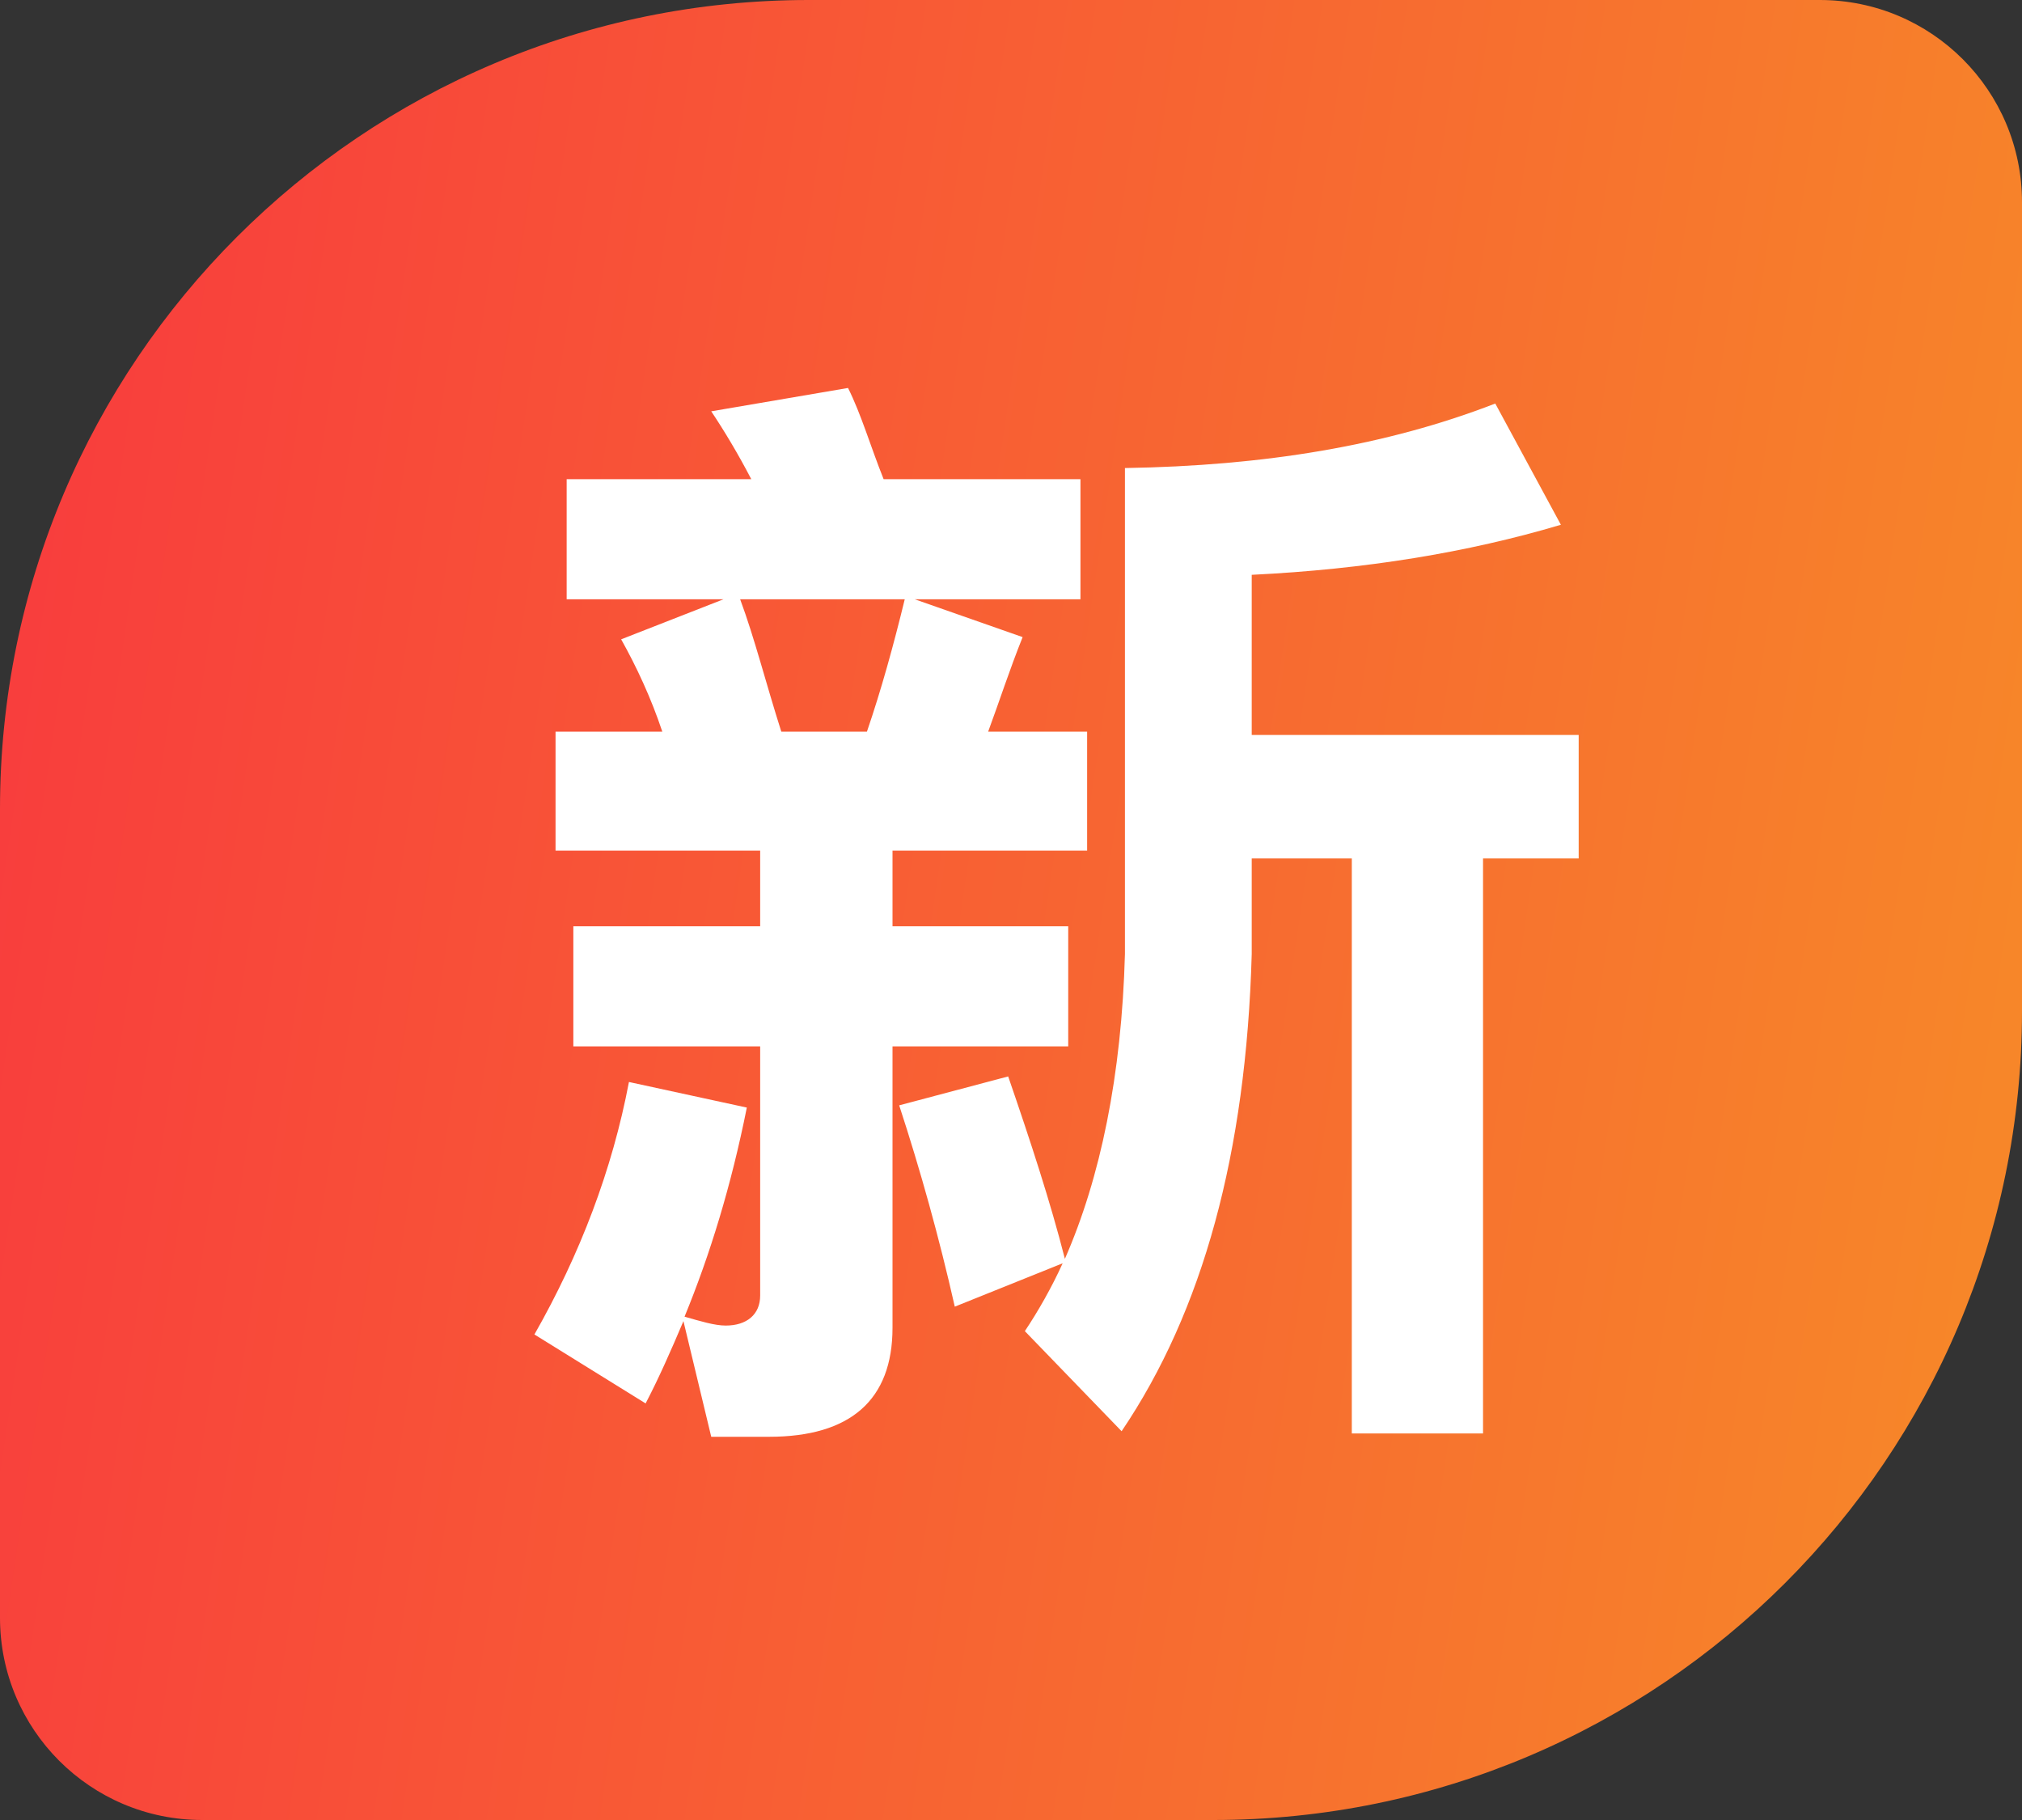 <svg width="20" height="18" viewBox="0 0 20 18" fill="none" xmlns="http://www.w3.org/2000/svg">
<rect x="0" y="0" width="20" height="18" fill="#333333" stroke="none"/>
<path d="M0 8C0 3.582 3.582 0 8 0H18C19.105 0 20 0.895 20 2V10C20 14.418 16.418 18 12 18H2C0.895 18 0 17.105 0 16V8Z" fill="url(#paint0_linear_2602_173)"/>
<path d="M5.495 7.236H6.551C6.441 6.906 6.298 6.598 6.144 6.323L7.156 5.927H5.605V4.739H7.431C7.299 4.486 7.167 4.266 7.035 4.068L8.388 3.837C8.52 4.101 8.608 4.409 8.74 4.739H10.687V5.927H9.048L10.115 6.301C9.983 6.631 9.884 6.939 9.774 7.236H10.753V8.413H8.828V9.161H10.566V10.349H8.828V13.132C8.828 13.847 8.41 14.21 7.607 14.21H7.035L6.76 13.066C6.639 13.352 6.518 13.627 6.386 13.88L5.286 13.198C5.737 12.406 6.056 11.57 6.221 10.701L7.387 10.954C7.233 11.724 7.024 12.406 6.771 13.022C6.925 13.066 7.068 13.11 7.178 13.11C7.387 13.11 7.519 13 7.519 12.813V10.349H5.671V9.161H7.519V8.413H5.495V7.236ZM9.972 10.646C10.192 11.284 10.39 11.889 10.533 12.45C10.885 11.647 11.094 10.635 11.127 9.436V4.629C12.502 4.607 13.712 4.409 14.79 3.991L15.439 5.19C14.515 5.465 13.503 5.63 12.381 5.685V7.269H15.615V8.49H14.669V14.177H13.371V8.49H12.381V9.436C12.326 11.405 11.897 12.967 11.094 14.155L10.137 13.165C10.269 12.967 10.401 12.736 10.511 12.494L9.444 12.923C9.29 12.241 9.103 11.57 8.894 10.932L9.972 10.646ZM8.575 7.236C8.718 6.818 8.839 6.378 8.949 5.927H7.321C7.464 6.312 7.574 6.752 7.728 7.236H8.575Z" fill="white"/>
<defs>
<linearGradient id="paint0_linear_2602_173" x1="2.38295e-07" y1="6.136" x2="19.984" y2="9.105" gradientUnits="userSpaceOnUse">
<stop stop-color="#F83D3D"/>
<stop offset="1" stop-color="#F78629"/>
</linearGradient>
</defs>
</svg>
